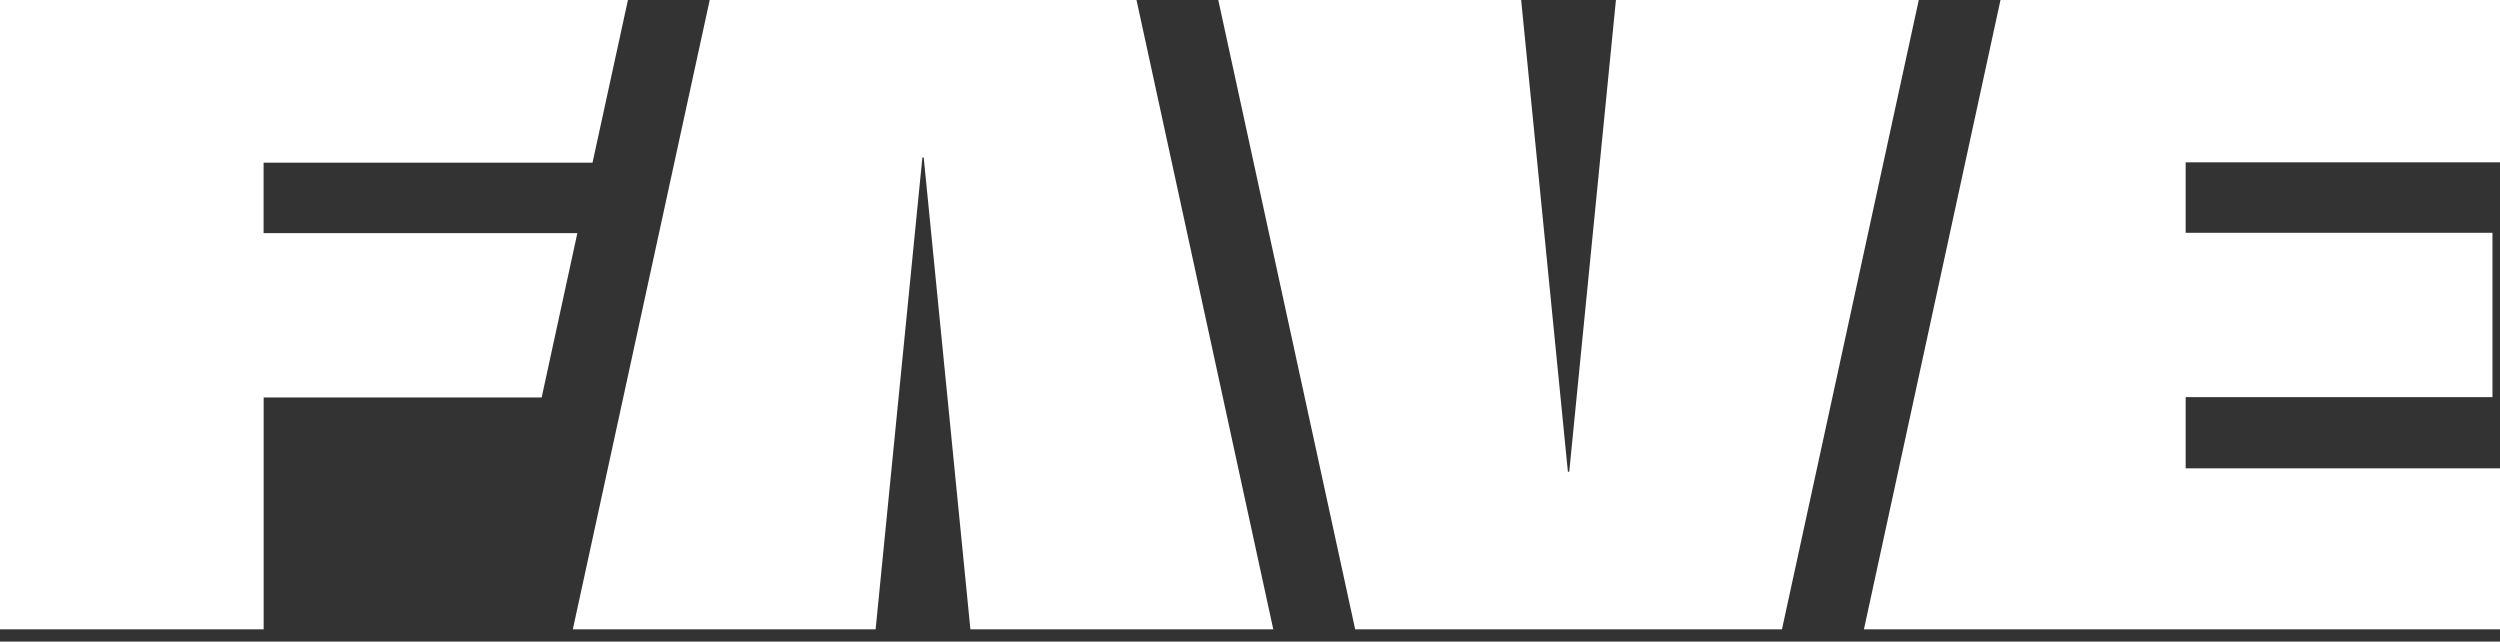 <svg width="113" height="29" viewBox="0 0 113 29" fill="none" xmlns="http://www.w3.org/2000/svg">
<rect x="0" y="0" width="113" height="29" fill="#333333" stroke="none"/>
<path d="M90.422 0H113V7.338H98.792V10.524H112.659V17.95H98.792V21.168H113V28.445H84.25L90.422 0Z" fill="white"/>
<path d="M0 28.445V0H28.383L26.782 7.353H11.914V10.539H26.096L24.483 17.965H11.917V28.445H0Z" fill="white"/>
<path d="M55.066 0H68.756L70.869 21.323H70.93L73.04 0H86.729L80.545 28.445H61.254L55.066 0Z" fill="white"/>
<path d="M25.889 28.445H39.578L41.691 7.122H41.752L43.862 28.445H57.552L51.37 0H32.079L25.892 28.445H25.889Z" fill="white"/>
</svg>
